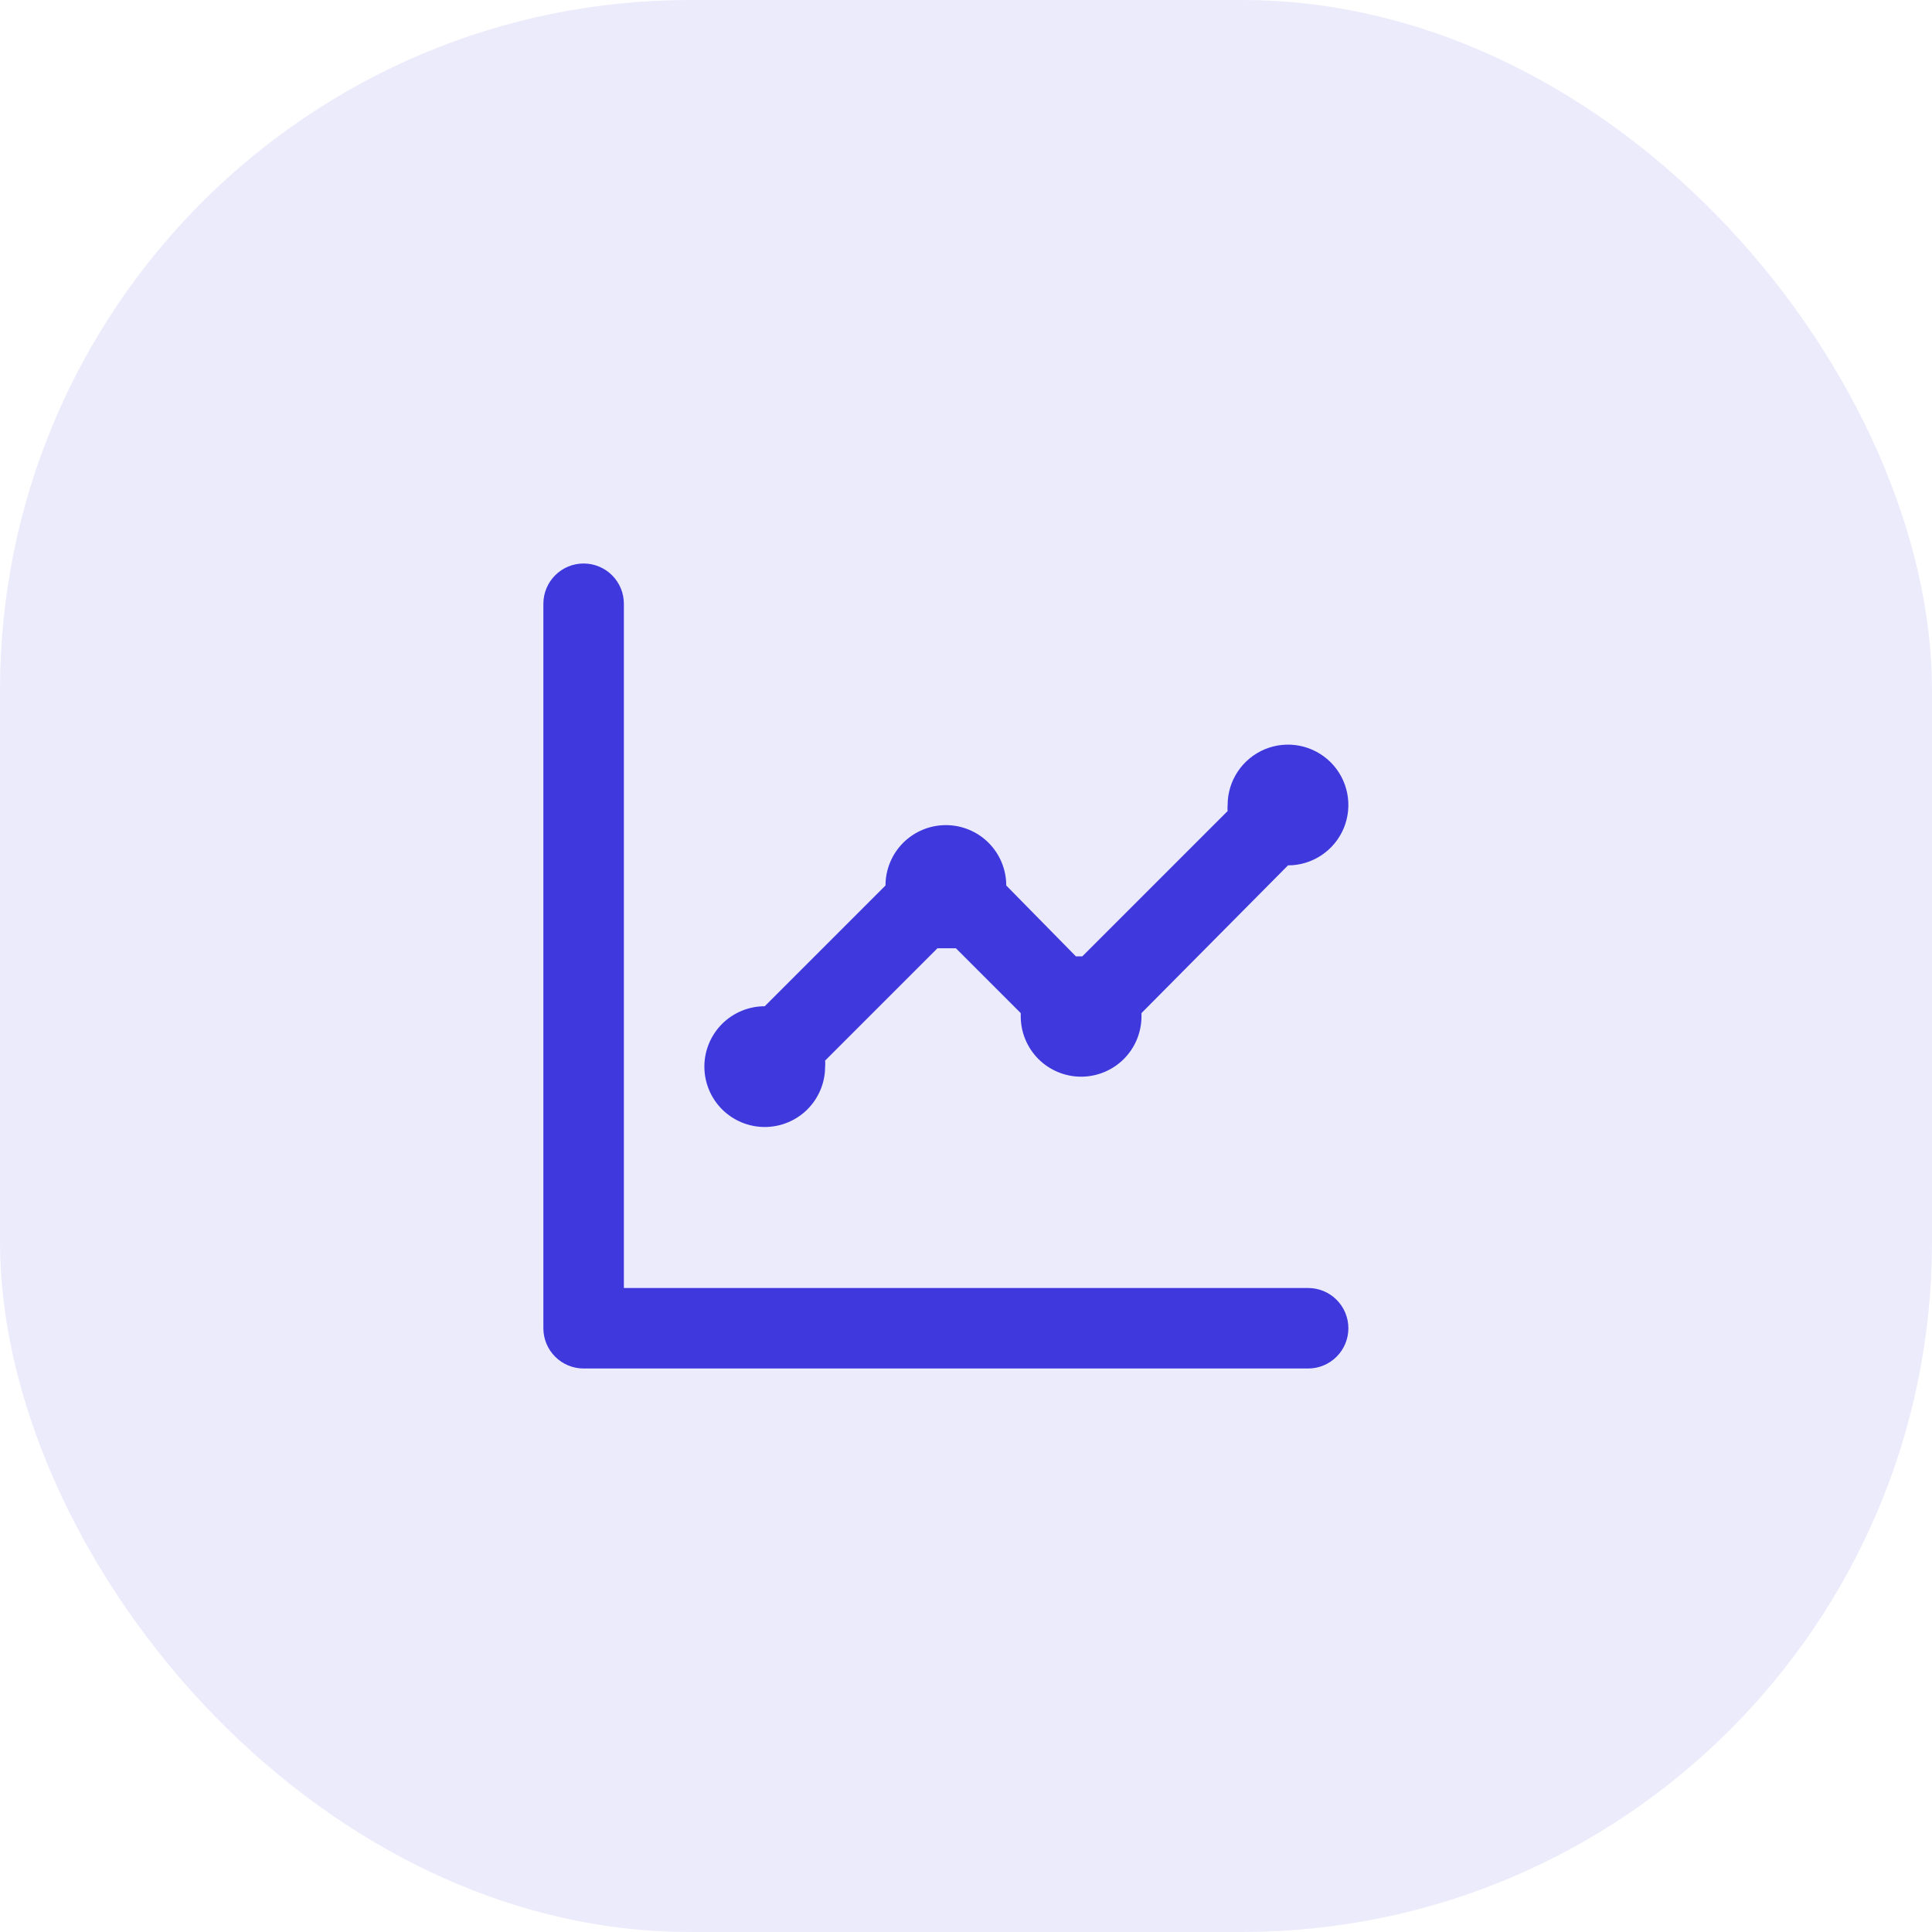<svg width="48" height="48" viewBox="0 0 48 48" fill="none" xmlns="http://www.w3.org/2000/svg">
<rect opacity="0.1" width="48" height="48" rx="17.143" fill="#3F38DD"/>
<path d="M19 28C19.398 28 19.779 27.842 20.061 27.561C20.342 27.279 20.5 26.898 20.5 26.5C20.505 26.45 20.505 26.4 20.5 26.35L23.29 23.56H23.75L25.36 25.17V25.25C25.36 25.648 25.518 26.029 25.799 26.311C26.081 26.592 26.462 26.75 26.86 26.75C27.258 26.75 27.639 26.592 27.921 26.311C28.202 26.029 28.36 25.648 28.36 25.25V25.17L32 21.5C32.297 21.5 32.587 21.412 32.833 21.247C33.08 21.082 33.272 20.848 33.386 20.574C33.499 20.3 33.529 19.998 33.471 19.707C33.413 19.416 33.27 19.149 33.061 18.939C32.851 18.73 32.584 18.587 32.293 18.529C32.002 18.471 31.7 18.501 31.426 18.614C31.152 18.728 30.918 18.92 30.753 19.167C30.588 19.413 30.5 19.703 30.5 20C30.495 20.05 30.495 20.1 30.5 20.15L26.89 23.76H26.73L25 22C25 21.602 24.842 21.221 24.561 20.939C24.279 20.658 23.898 20.5 23.5 20.5C23.102 20.5 22.721 20.658 22.439 20.939C22.158 21.221 22 21.602 22 22L19 25C18.602 25 18.221 25.158 17.939 25.439C17.658 25.721 17.5 26.102 17.5 26.5C17.5 26.898 17.658 27.279 17.939 27.561C18.221 27.842 18.602 28 19 28ZM32.5 32H15.5V15C15.5 14.735 15.395 14.48 15.207 14.293C15.02 14.105 14.765 14 14.5 14C14.235 14 13.98 14.105 13.793 14.293C13.605 14.48 13.5 14.735 13.5 15V33C13.5 33.265 13.605 33.52 13.793 33.707C13.98 33.895 14.235 34 14.5 34H32.5C32.765 34 33.02 33.895 33.207 33.707C33.395 33.52 33.5 33.265 33.5 33C33.5 32.735 33.395 32.48 33.207 32.293C33.02 32.105 32.765 32 32.5 32Z" fill="#3F38DD"/>
</svg>

